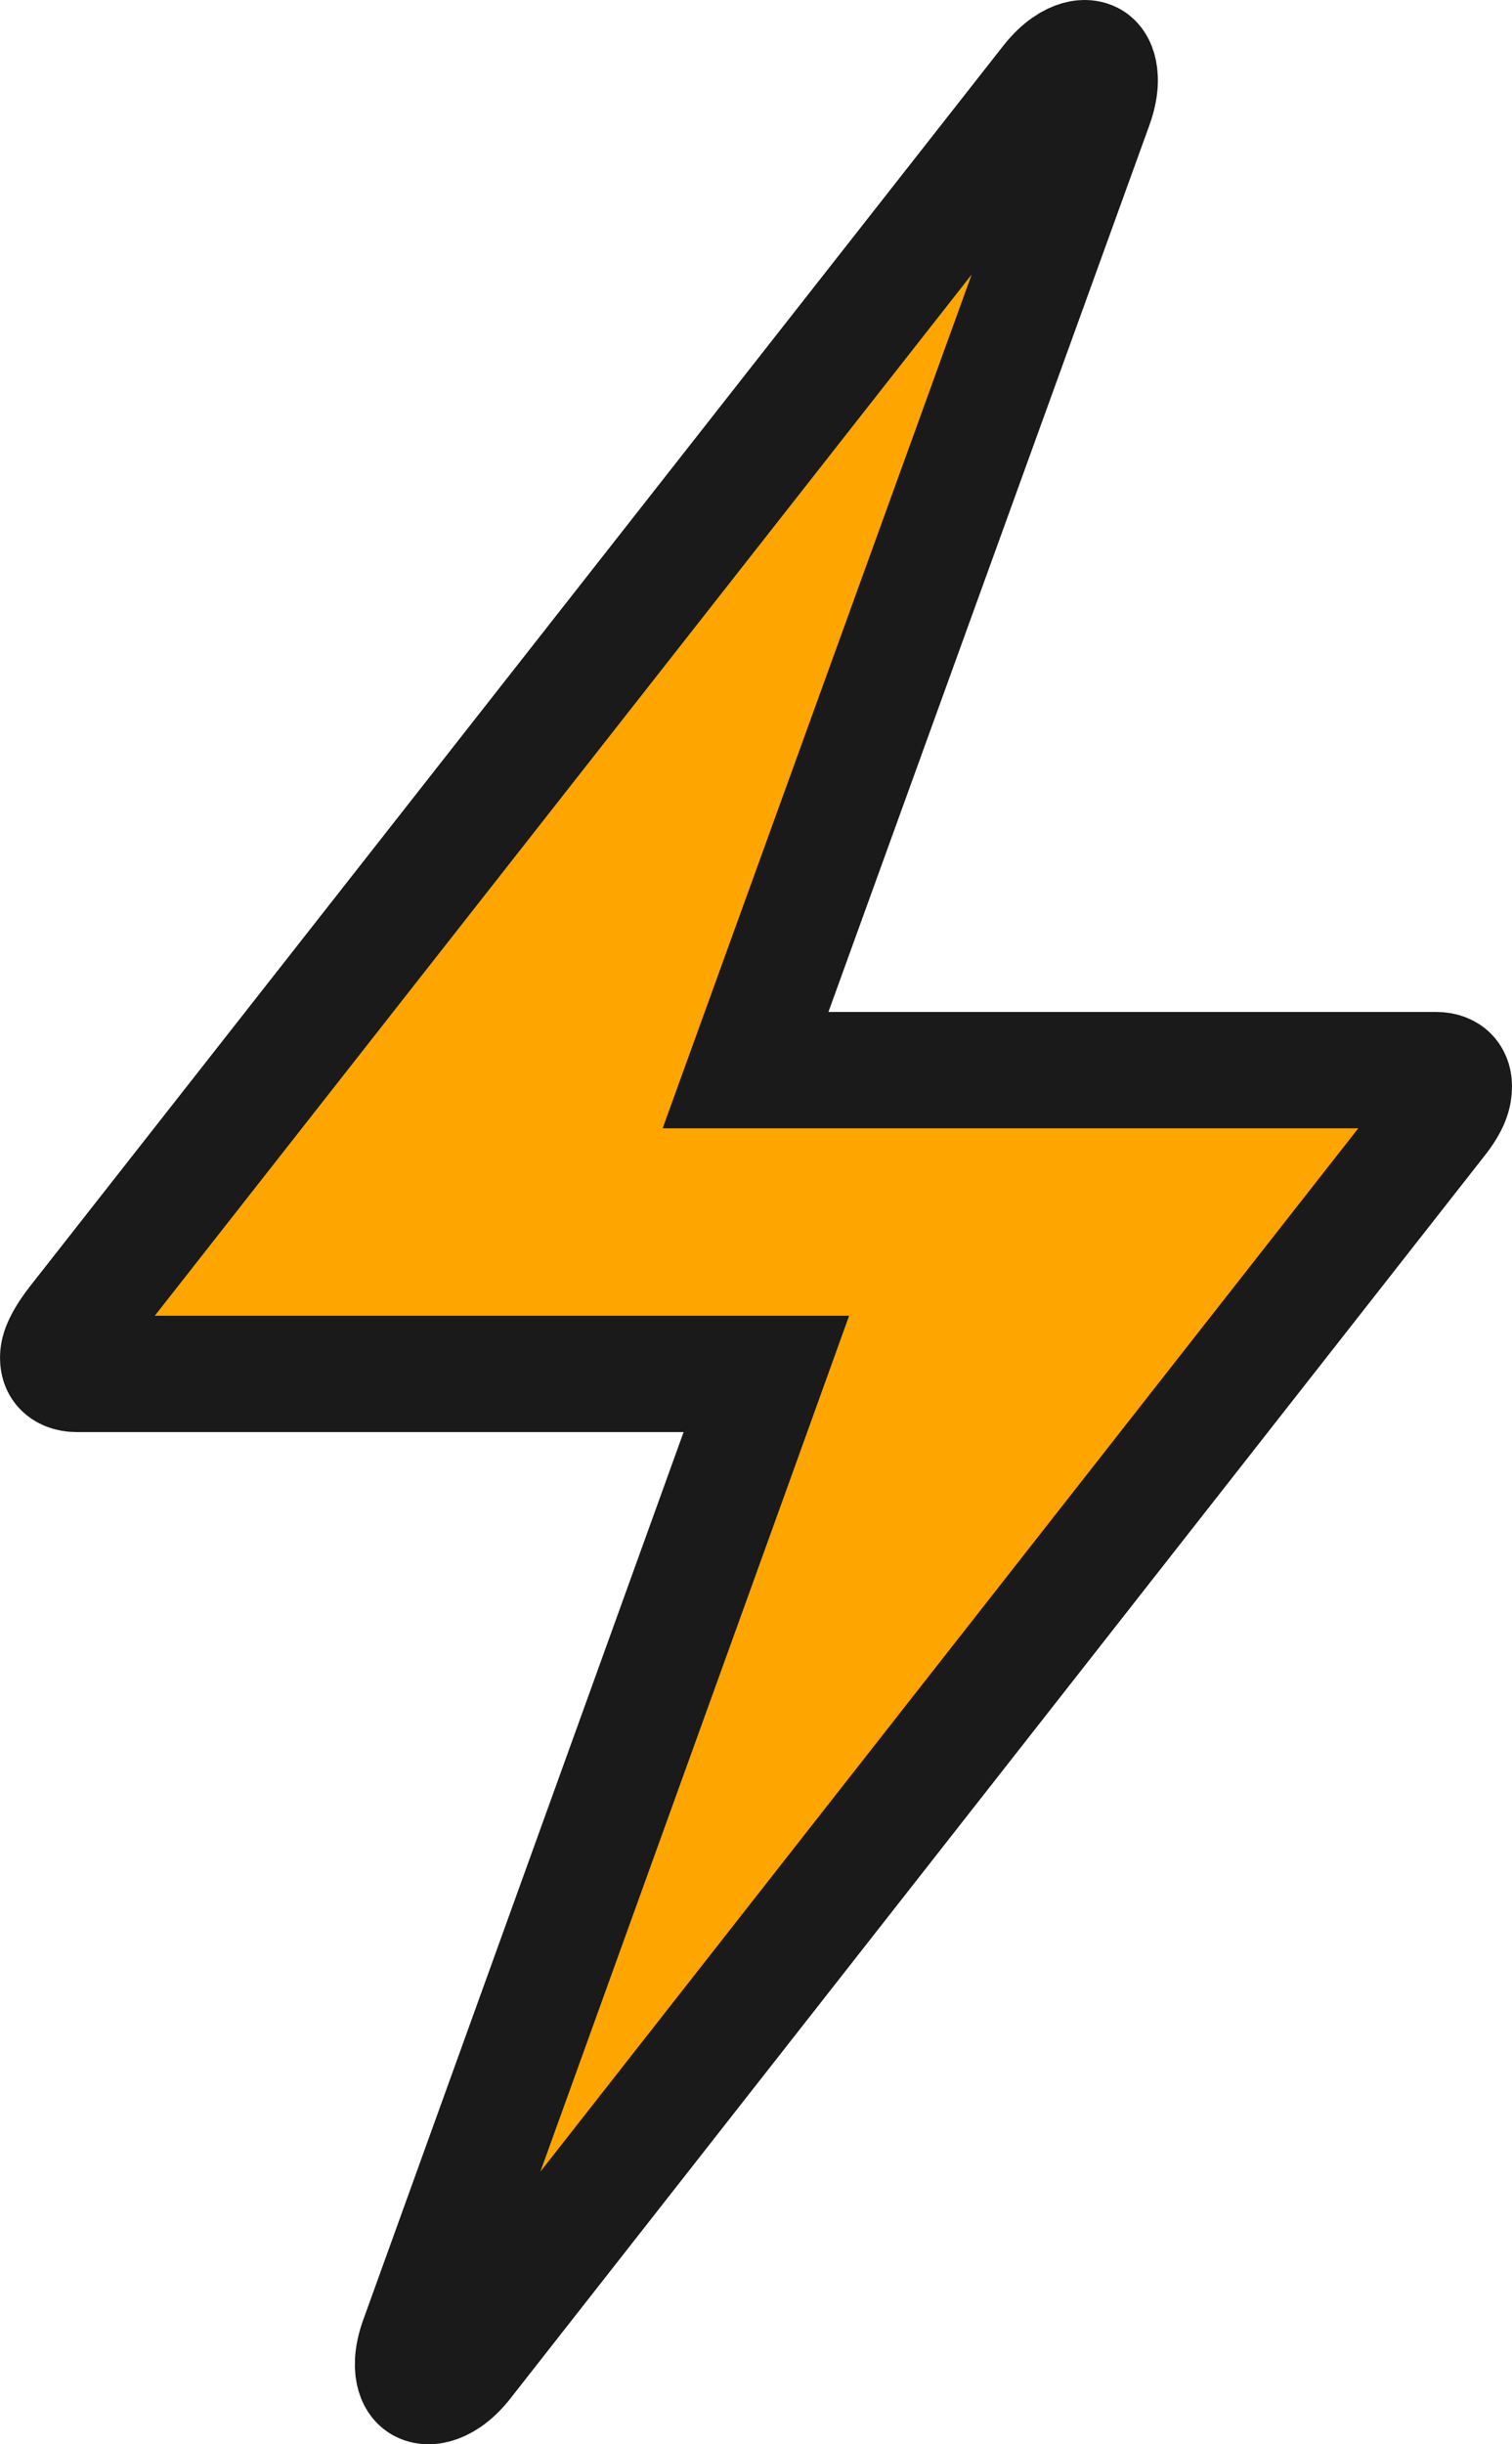 <svg width="13" height="21" viewBox="0 0 13 21" fill="none" xmlns="http://www.w3.org/2000/svg">
<path d="M6.348 12.473L6.589 11.804H5.877H0.664C0.59 11.804 0.552 11.779 0.535 11.762C0.518 11.746 0.5 11.718 0.5 11.664C0.5 11.618 0.516 11.538 0.645 11.368L9.02 0.701C9.02 0.701 9.02 0.701 9.02 0.701C9.122 0.572 9.214 0.524 9.271 0.508C9.328 0.492 9.364 0.503 9.384 0.513C9.403 0.523 9.428 0.545 9.443 0.596C9.459 0.648 9.469 0.75 9.411 0.909C9.411 0.909 9.411 0.909 9.411 0.909L6.653 8.523L6.41 9.194H7.123H12.345C12.413 9.194 12.448 9.217 12.464 9.233C12.482 9.251 12.5 9.282 12.5 9.333C12.5 9.402 12.48 9.483 12.369 9.624L12.367 9.626L3.991 20.303C3.991 20.303 3.99 20.304 3.99 20.304C3.89 20.43 3.798 20.476 3.74 20.492C3.682 20.508 3.644 20.497 3.623 20.486C3.602 20.475 3.577 20.452 3.563 20.403C3.547 20.352 3.538 20.251 3.596 20.093L3.596 20.093L3.598 20.088L6.348 12.473Z" fill="#FFA500" stroke="#1A1A1A"/>
</svg>
